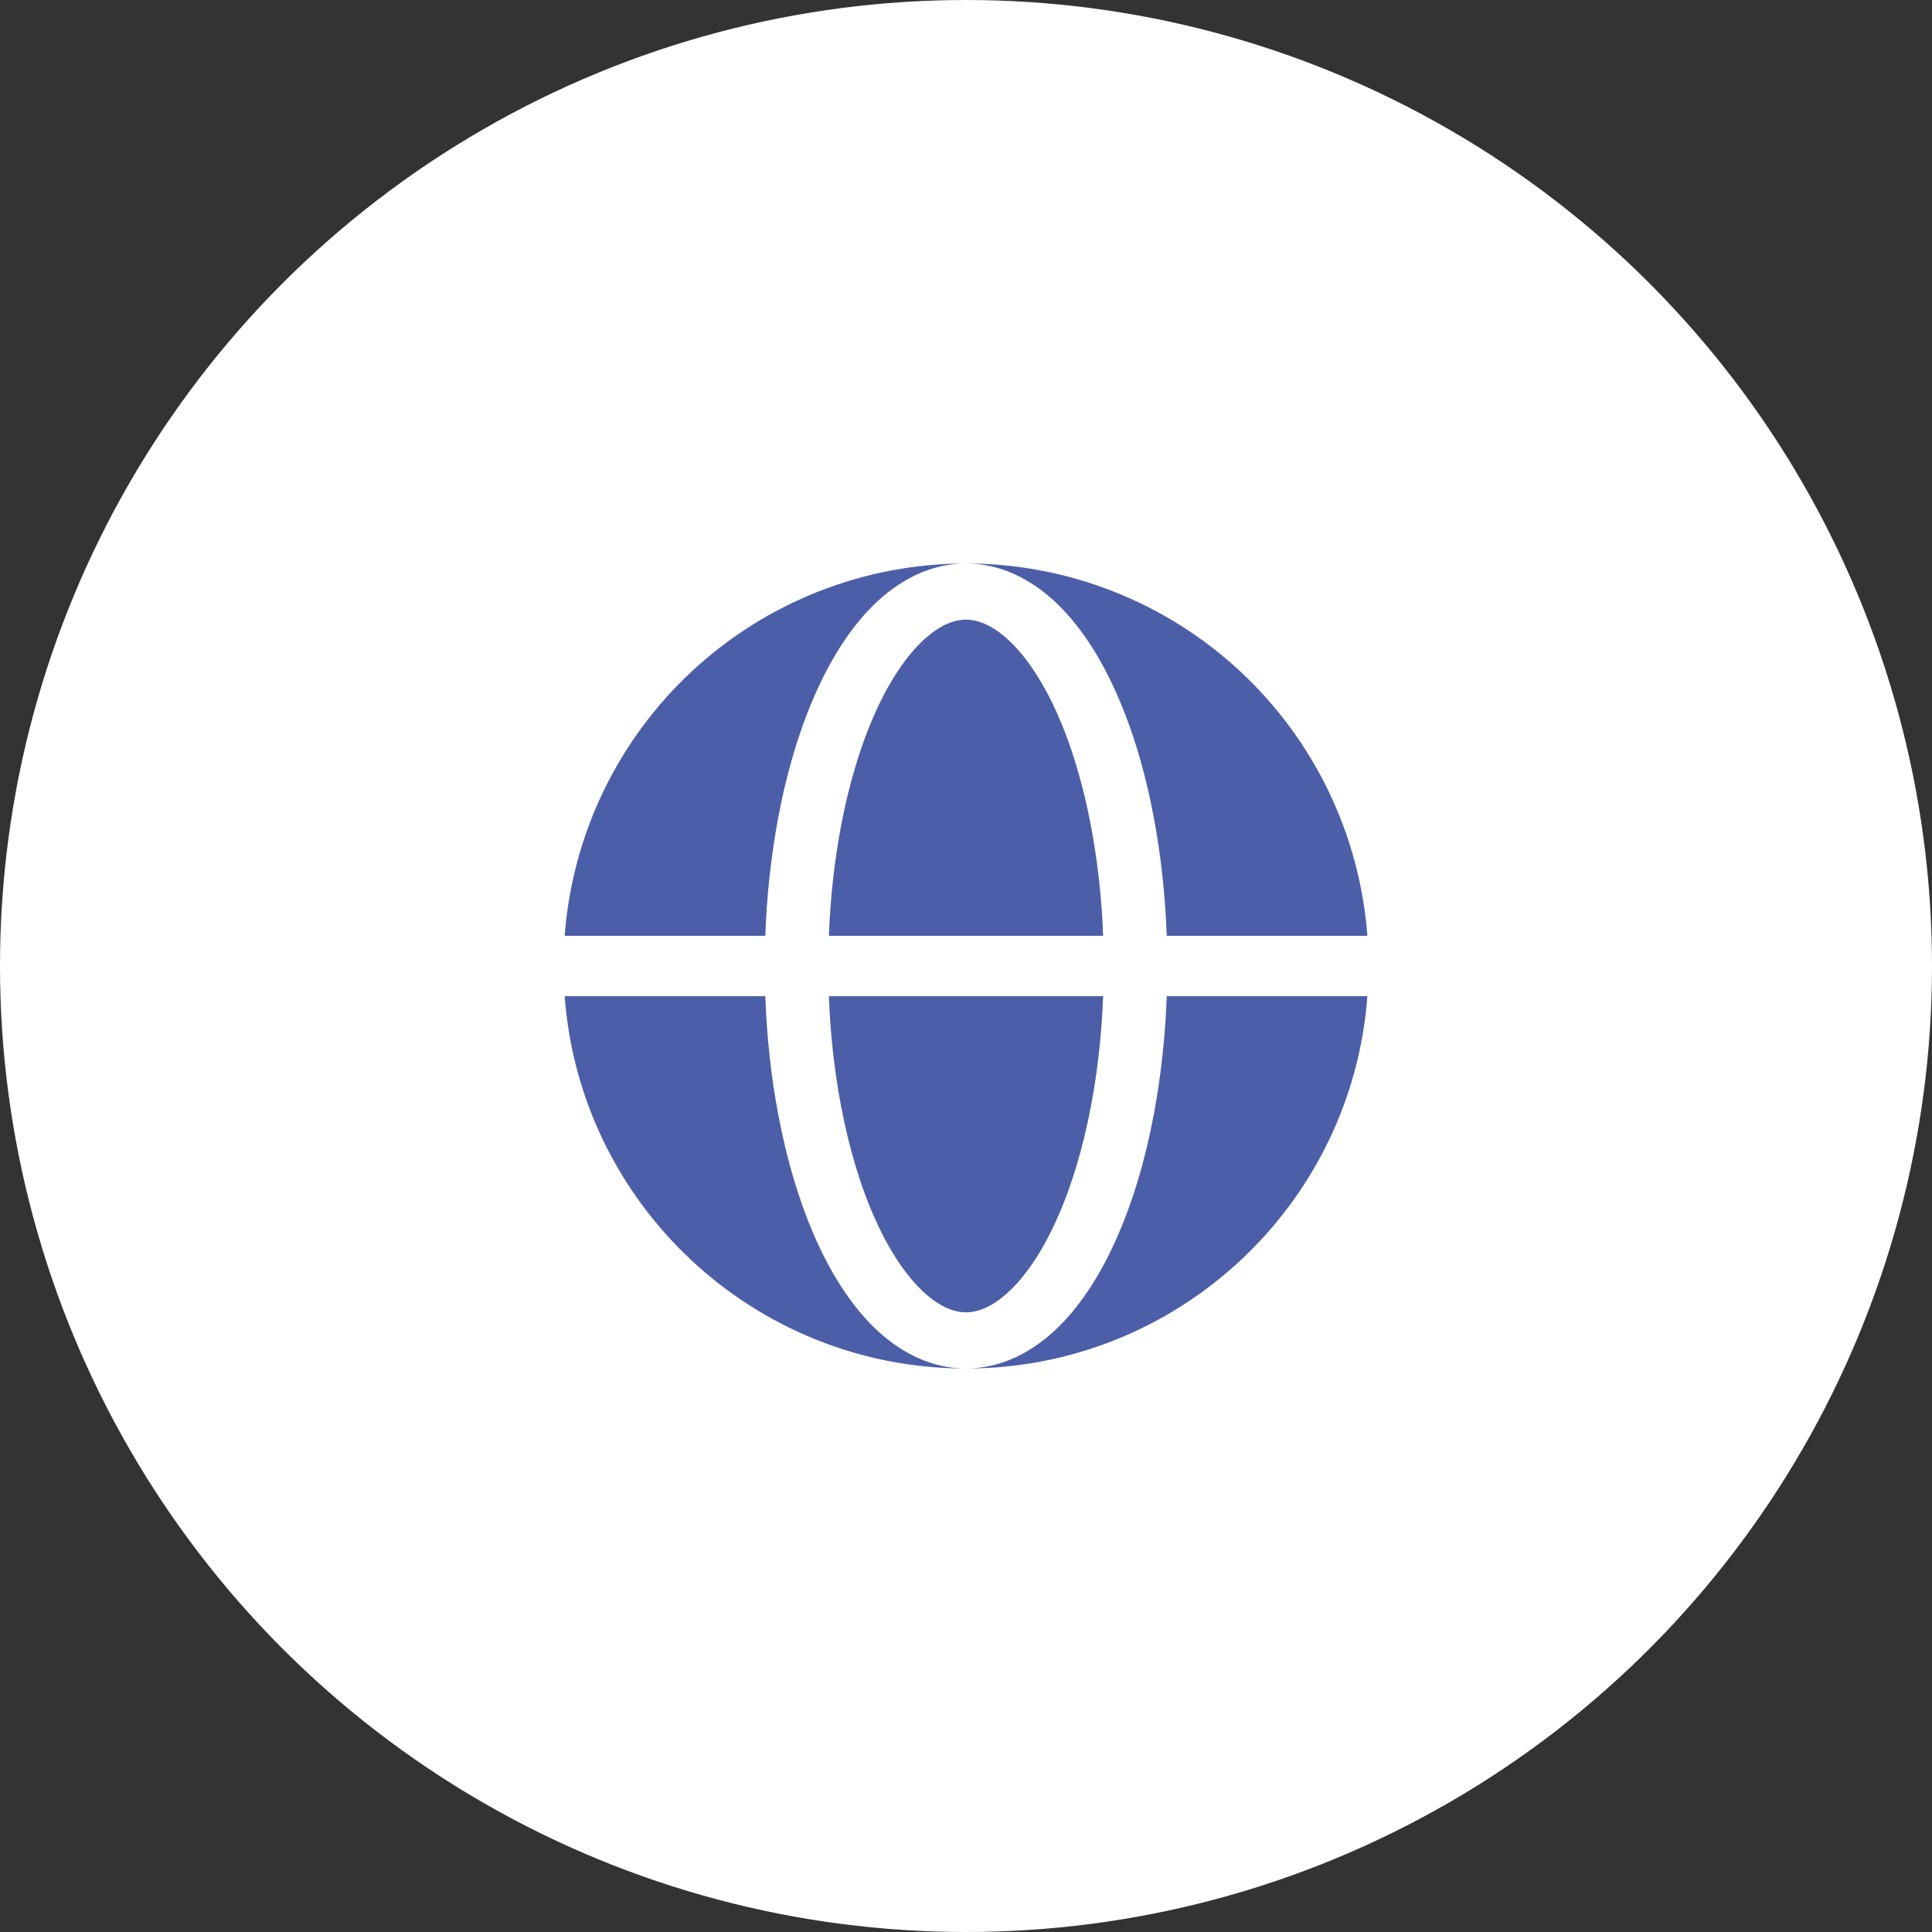 <svg width="100" height="100" viewBox="0 0 100 100" fill="none" xmlns="http://www.w3.org/2000/svg">
<rect x="0" y="0" width="100" height="100" fill="#333333" stroke="none"/>
<circle cx="50" cy="50" r="50" fill="white"/>
<path fill-rule="evenodd" clip-rule="evenodd" d="M29.227 48.437C29.621 43.197 31.98 38.3 35.833 34.726C39.686 31.152 44.747 29.166 50.002 29.166C48.272 29.166 46.731 29.925 45.46 31.085C44.2 32.239 43.135 33.852 42.272 35.756C41.406 37.673 40.731 39.914 40.275 42.346C39.904 44.357 39.683 46.393 39.612 48.437H29.227ZM29.227 51.562H39.612C39.687 53.65 39.91 55.704 40.275 57.654C40.733 60.085 41.406 62.327 42.272 64.244C43.135 66.148 44.2 67.76 45.46 68.914C46.731 70.075 48.272 70.833 50.002 70.833C39.022 70.833 30.024 62.339 29.227 51.562Z" fill="#4C5EA8"/>
<path d="M50 32.073C49.427 32.073 48.688 32.316 47.827 33.104C46.961 33.898 46.092 35.142 45.325 36.835C44.563 38.519 43.944 40.55 43.519 42.821C43.186 44.608 42.977 46.504 42.902 48.437H57.098C57.03 46.553 56.824 44.675 56.481 42.821C56.056 40.55 55.44 38.519 54.675 36.835C53.909 35.142 53.042 33.898 52.175 33.106C51.313 32.316 50.573 32.073 50 32.073ZM43.519 57.179C43.944 59.45 44.563 61.481 45.325 63.164C46.092 64.858 46.961 66.102 47.825 66.894C48.688 67.683 49.429 67.927 50 67.927C50.573 67.927 51.313 67.683 52.173 66.896C53.042 66.102 53.909 64.858 54.675 63.164C55.438 61.481 56.056 59.45 56.481 57.179C56.817 55.392 57.025 53.496 57.098 51.562H42.902C42.975 53.496 43.184 55.392 43.519 57.179Z" fill="#4C5EA8"/>
<path d="M50 29.166C51.731 29.166 53.271 29.925 54.542 31.085C55.802 32.239 56.869 33.852 57.729 35.756C58.598 37.673 59.271 39.914 59.727 42.346C60.092 44.296 60.315 46.35 60.39 48.437H70.775C70.381 43.197 68.021 38.3 64.168 34.726C60.316 31.152 55.255 29.166 50 29.166ZM59.727 57.654C59.271 60.085 58.598 62.327 57.729 64.244C56.869 66.148 55.802 67.76 54.542 68.914C53.271 70.075 51.731 70.833 50 70.833C60.979 70.833 69.977 62.339 70.775 51.562H60.39C60.319 53.606 60.097 55.642 59.727 57.654Z" fill="#4C5EA8"/>
</svg>
